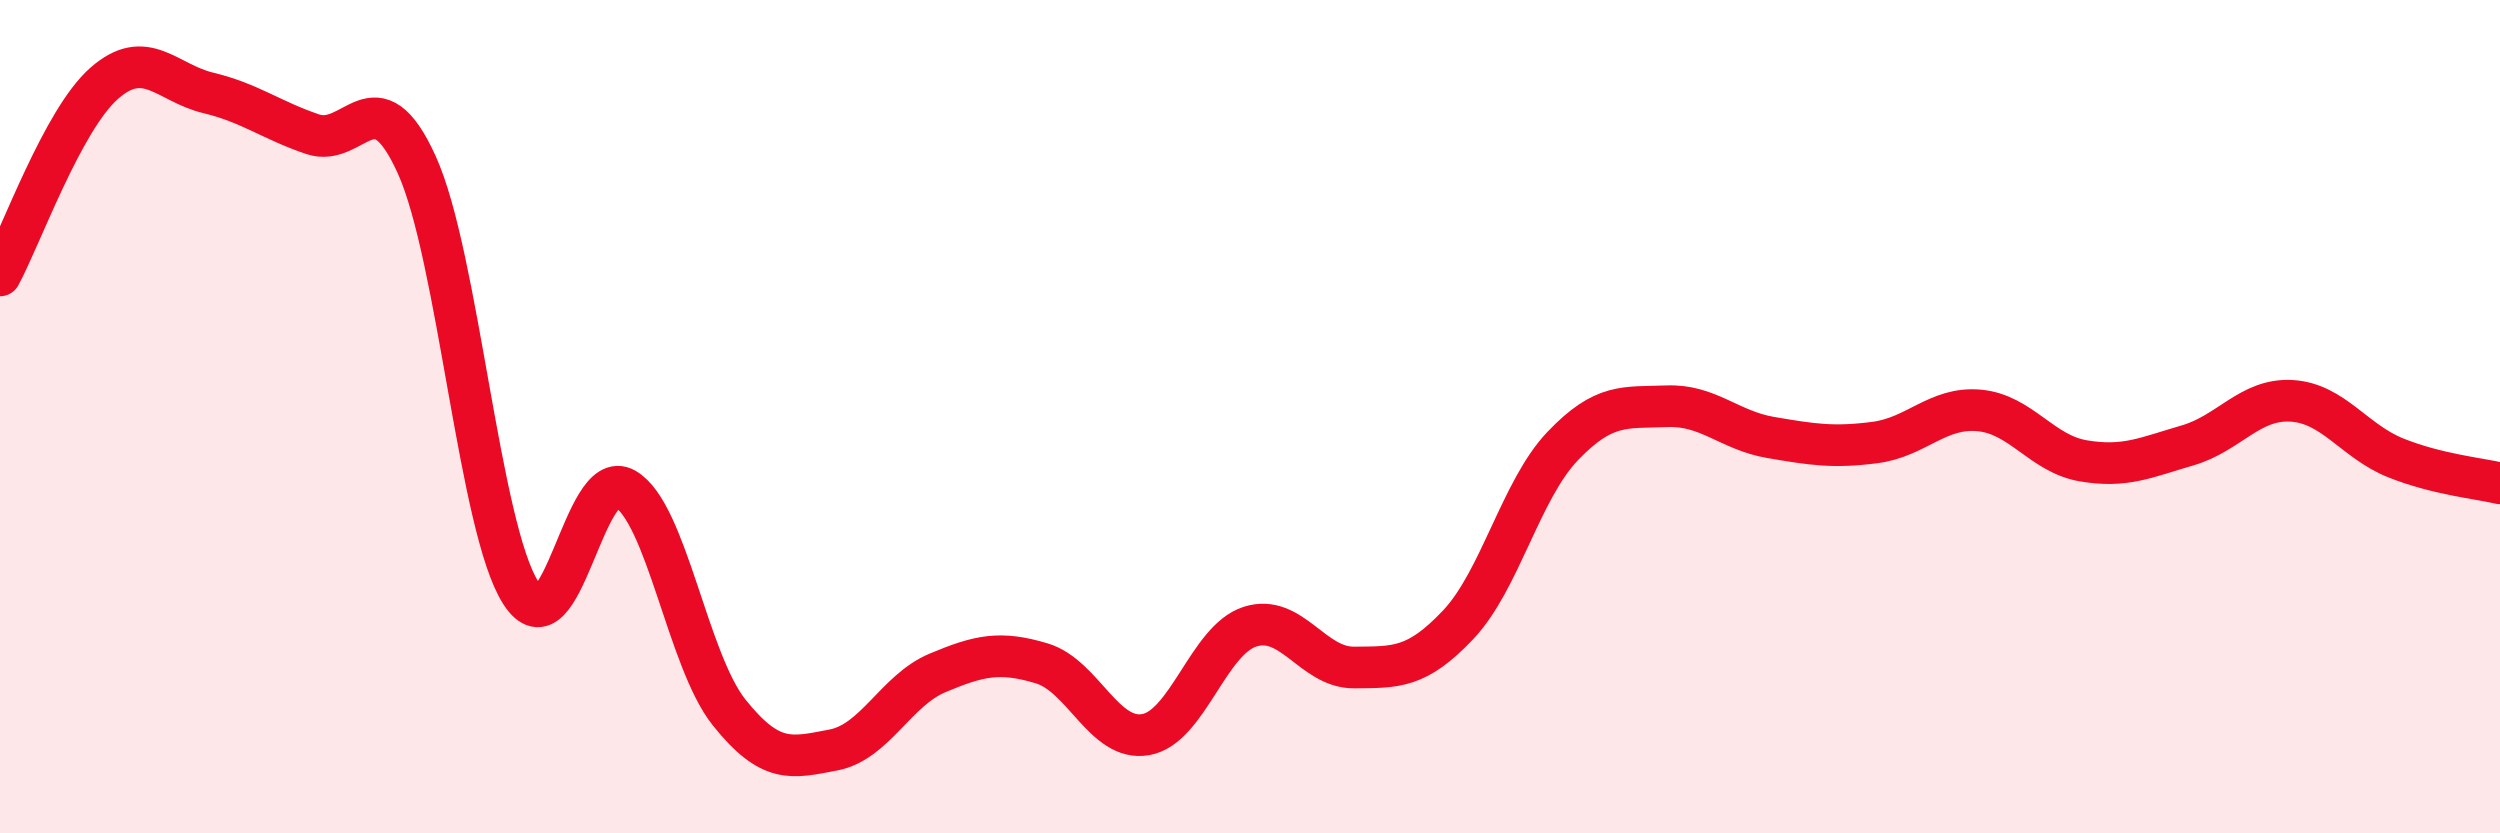 
    <svg width="60" height="20" viewBox="0 0 60 20" xmlns="http://www.w3.org/2000/svg">
      <path
        d="M 0,6.61 C 0.5,5.69 1.5,2.88 2.5,2 C 3.5,1.12 4,1.99 5,2.23 C 6,2.47 6.5,2.88 7.5,3.22 C 8.5,3.56 9,1.75 10,3.95 C 11,6.15 11.5,12.67 12.5,14.23 C 13.5,15.79 14,11.16 15,11.73 C 16,12.3 16.5,15.85 17.5,17.1 C 18.5,18.35 19,18.19 20,18 C 21,17.81 21.5,16.57 22.5,16.15 C 23.5,15.73 24,15.62 25,15.92 C 26,16.22 26.5,17.81 27.5,17.63 C 28.5,17.45 29,15.36 30,15.04 C 31,14.72 31.5,16.03 32.5,16.02 C 33.5,16.01 34,16.05 35,14.99 C 36,13.93 36.5,11.76 37.5,10.71 C 38.5,9.66 39,9.79 40,9.75 C 41,9.71 41.5,10.33 42.5,10.5 C 43.5,10.67 44,10.75 45,10.62 C 46,10.49 46.5,9.76 47.5,9.85 C 48.5,9.94 49,10.89 50,11.06 C 51,11.23 51.5,10.98 52.5,10.69 C 53.5,10.4 54,9.56 55,9.62 C 56,9.68 56.5,10.59 57.5,10.99 C 58.5,11.39 59.5,11.48 60,11.6L60 20L0 20Z"
        fill="#EB0A25"
        opacity="0.1"
        stroke-linecap="round"
        stroke-linejoin="round"
      />
      <path
        d="M 0,6.61 C 0.5,5.69 1.5,2.88 2.5,2 C 3.5,1.12 4,1.99 5,2.23 C 6,2.47 6.5,2.88 7.5,3.22 C 8.5,3.56 9,1.75 10,3.95 C 11,6.15 11.5,12.67 12.5,14.23 C 13.5,15.79 14,11.16 15,11.73 C 16,12.3 16.5,15.85 17.5,17.1 C 18.5,18.35 19,18.19 20,18 C 21,17.81 21.5,16.57 22.5,16.15 C 23.5,15.73 24,15.62 25,15.92 C 26,16.22 26.5,17.81 27.5,17.63 C 28.5,17.45 29,15.36 30,15.04 C 31,14.72 31.5,16.03 32.5,16.02 C 33.5,16.01 34,16.05 35,14.99 C 36,13.93 36.5,11.76 37.5,10.71 C 38.5,9.66 39,9.79 40,9.75 C 41,9.71 41.5,10.33 42.5,10.5 C 43.5,10.67 44,10.75 45,10.62 C 46,10.49 46.5,9.76 47.5,9.85 C 48.5,9.94 49,10.89 50,11.06 C 51,11.23 51.5,10.98 52.5,10.69 C 53.5,10.4 54,9.56 55,9.62 C 56,9.68 56.5,10.59 57.5,10.99 C 58.5,11.39 59.5,11.48 60,11.6"
        stroke="#EB0A25"
        stroke-width="1"
        fill="none"
        stroke-linecap="round"
        stroke-linejoin="round"
      />
    </svg>
  